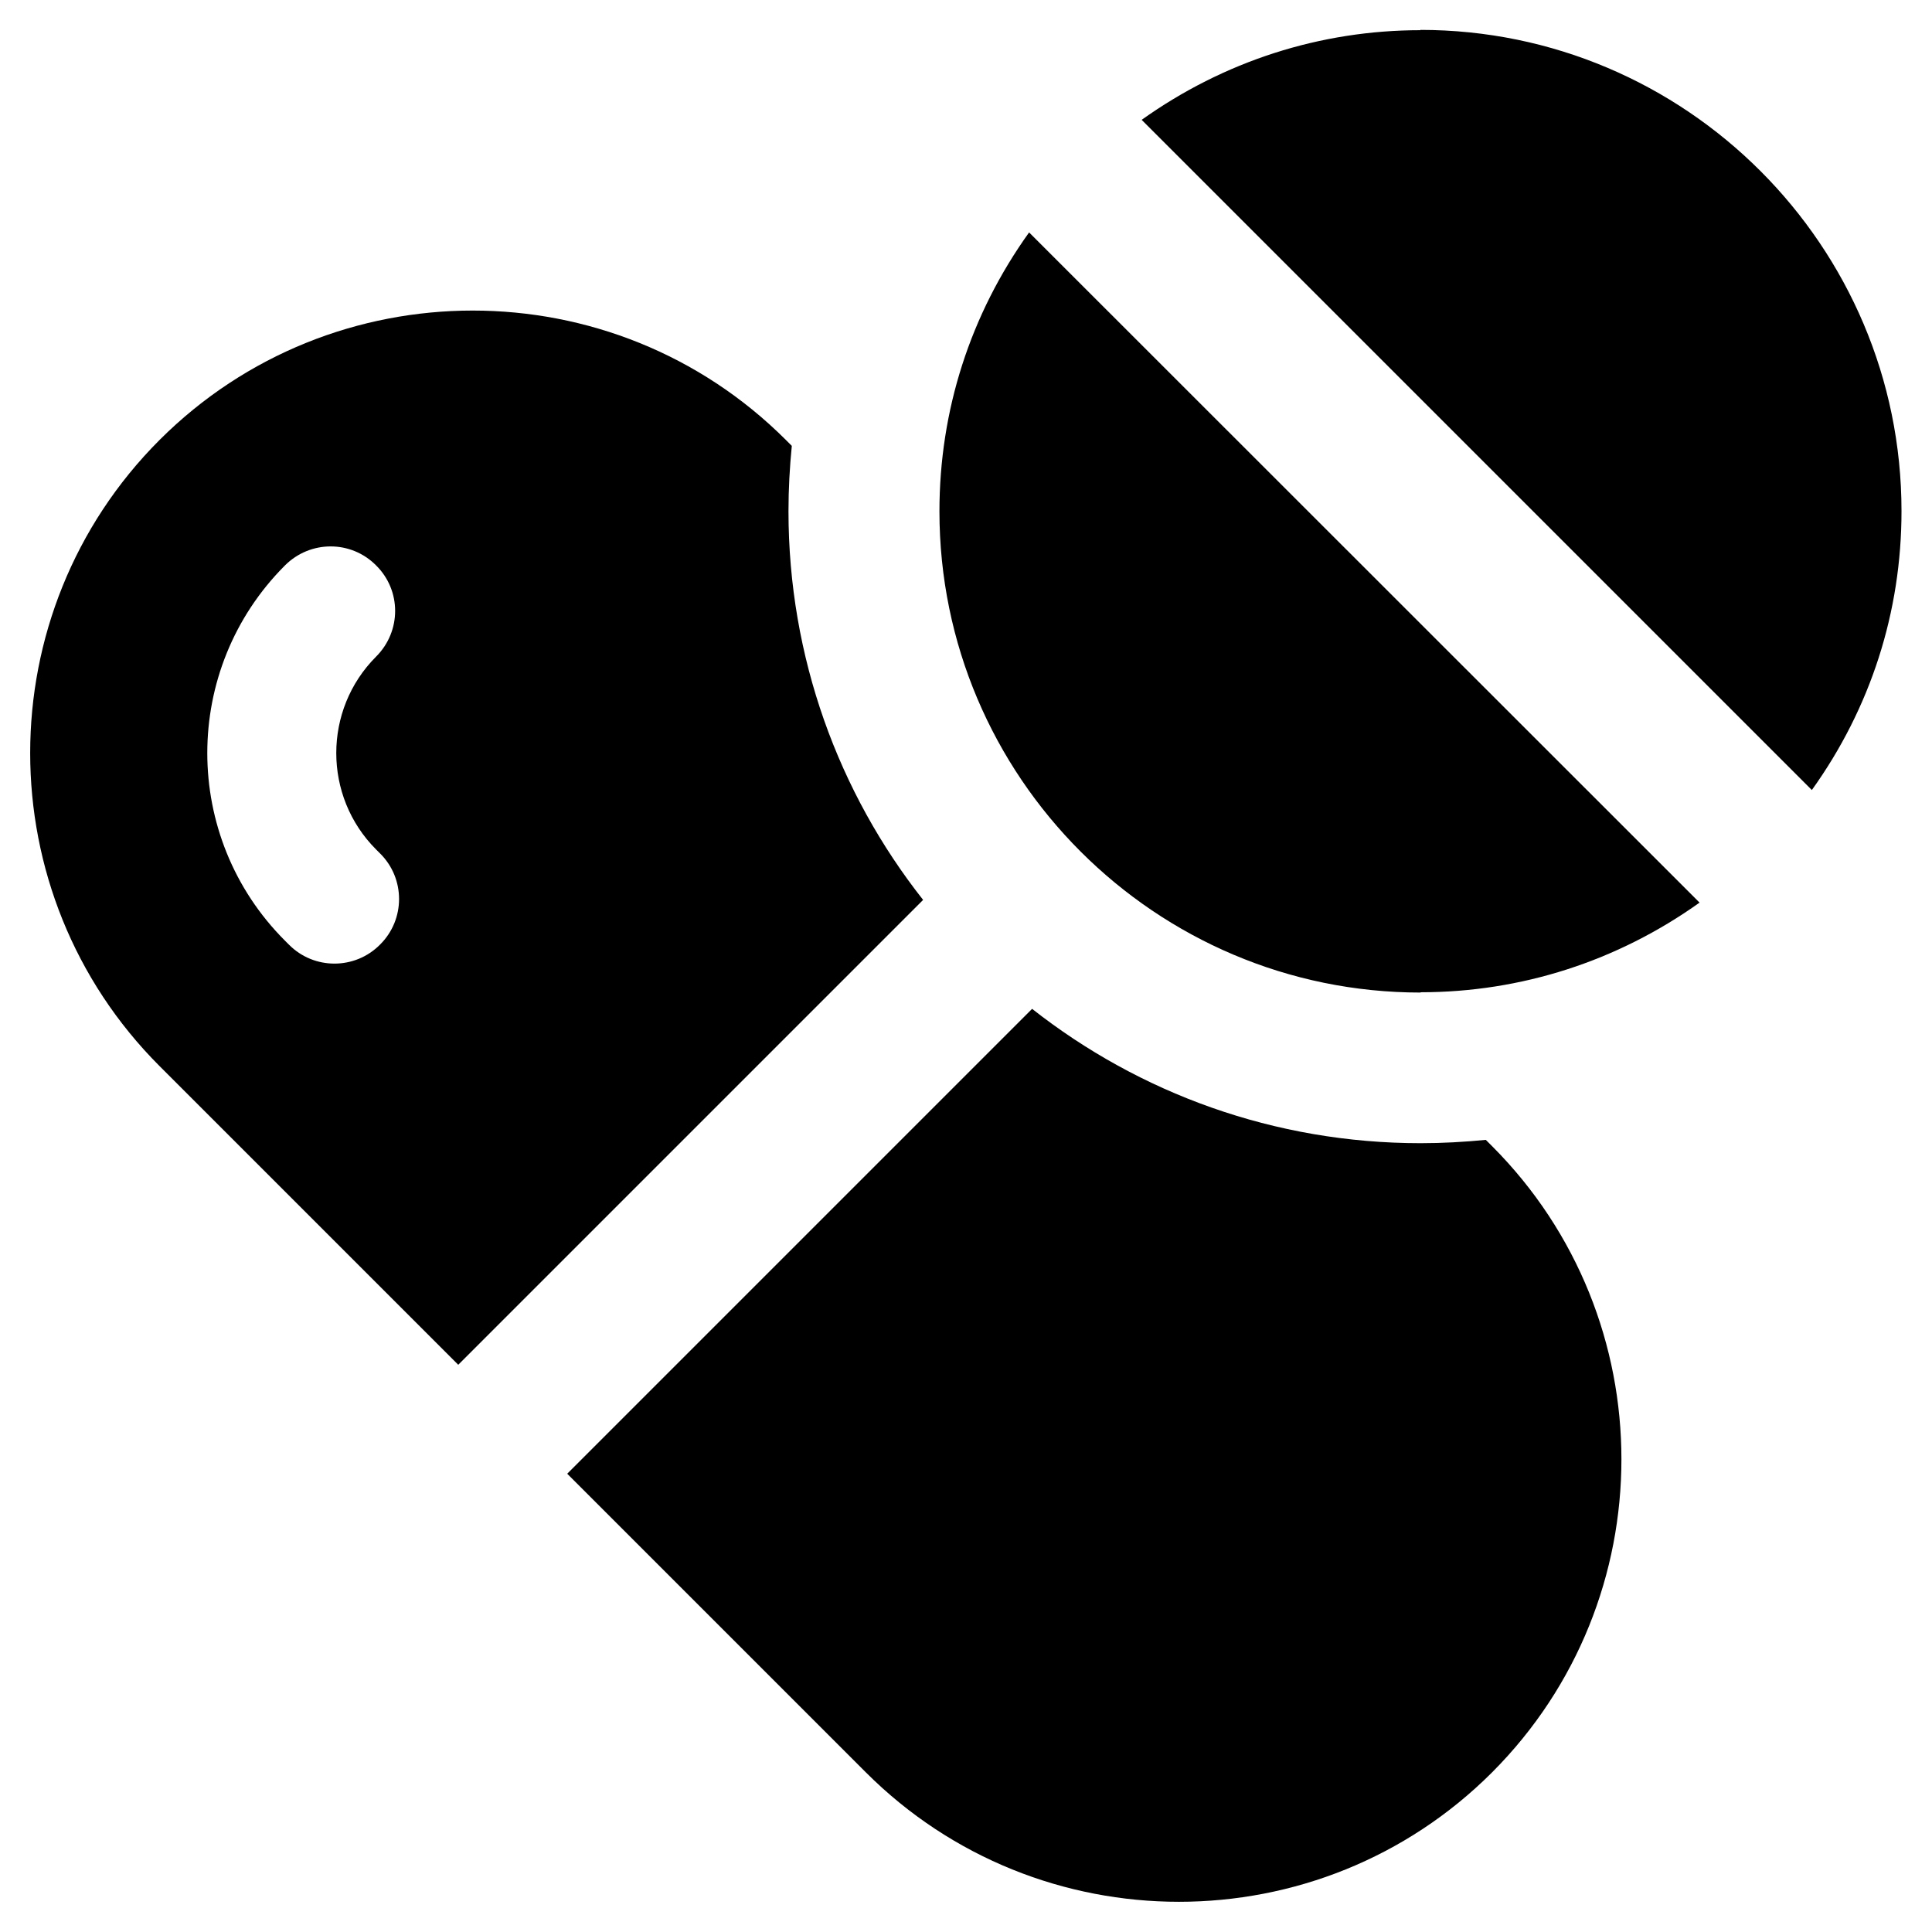 <svg xmlns="http://www.w3.org/2000/svg" width="1200pt" height="1200pt" viewBox="0 0 1200 1200"><path d="m882.37 18.75c-62.438 0-122.26 19.312-173.26 55.688l416.26 416.26c36.562-51 55.688-110.62 55.688-173.26 0-164.81-134.06-298.87-298.87-298.87z"></path><path d="m882.37 616.31c62.438 0 122.26-19.312 173.26-55.688l-416.44-416.26c-36.562 51-55.688 110.62-55.688 173.26 0 164.81 134.06 298.87 298.87 298.87z"></path><path d="m926.81 1100.8c-107.25 107.25-281.81 107.25-389.06 0l-185.44-185.44 288.74-288.74c66.562 52.312 150.37 83.438 241.31 83.438 13.5 0 27-0.75 40.5-2.062l3.938 3.938c107.06 107.25 107.06 281.63 0 388.87z"></path><path d="m489.74 317.44c0-13.688 0.75-27.188 2.062-40.5l-3.75-3.75c-107.25-107.06-281.63-107.06-388.87 0-107.25 107.25-107.25 281.81 0 389.06l185.44 185.44 288.74-288.74c-52.5-66.562-83.625-150.56-83.625-241.5zm-253.69 269.26c-15.562 15.75-41.062 15.75-56.625 0l-2.438-2.438c-64.312-64.312-64.312-168.74 0-233.06 15.75-15.75 41.062-15.75 56.625 0 15.75 15.562 15.75 40.875 0 56.625-33 33-33 86.812 0 119.81l2.438 2.438c15.75 15.562 15.75 41.062 0 56.625z"></path></svg>
